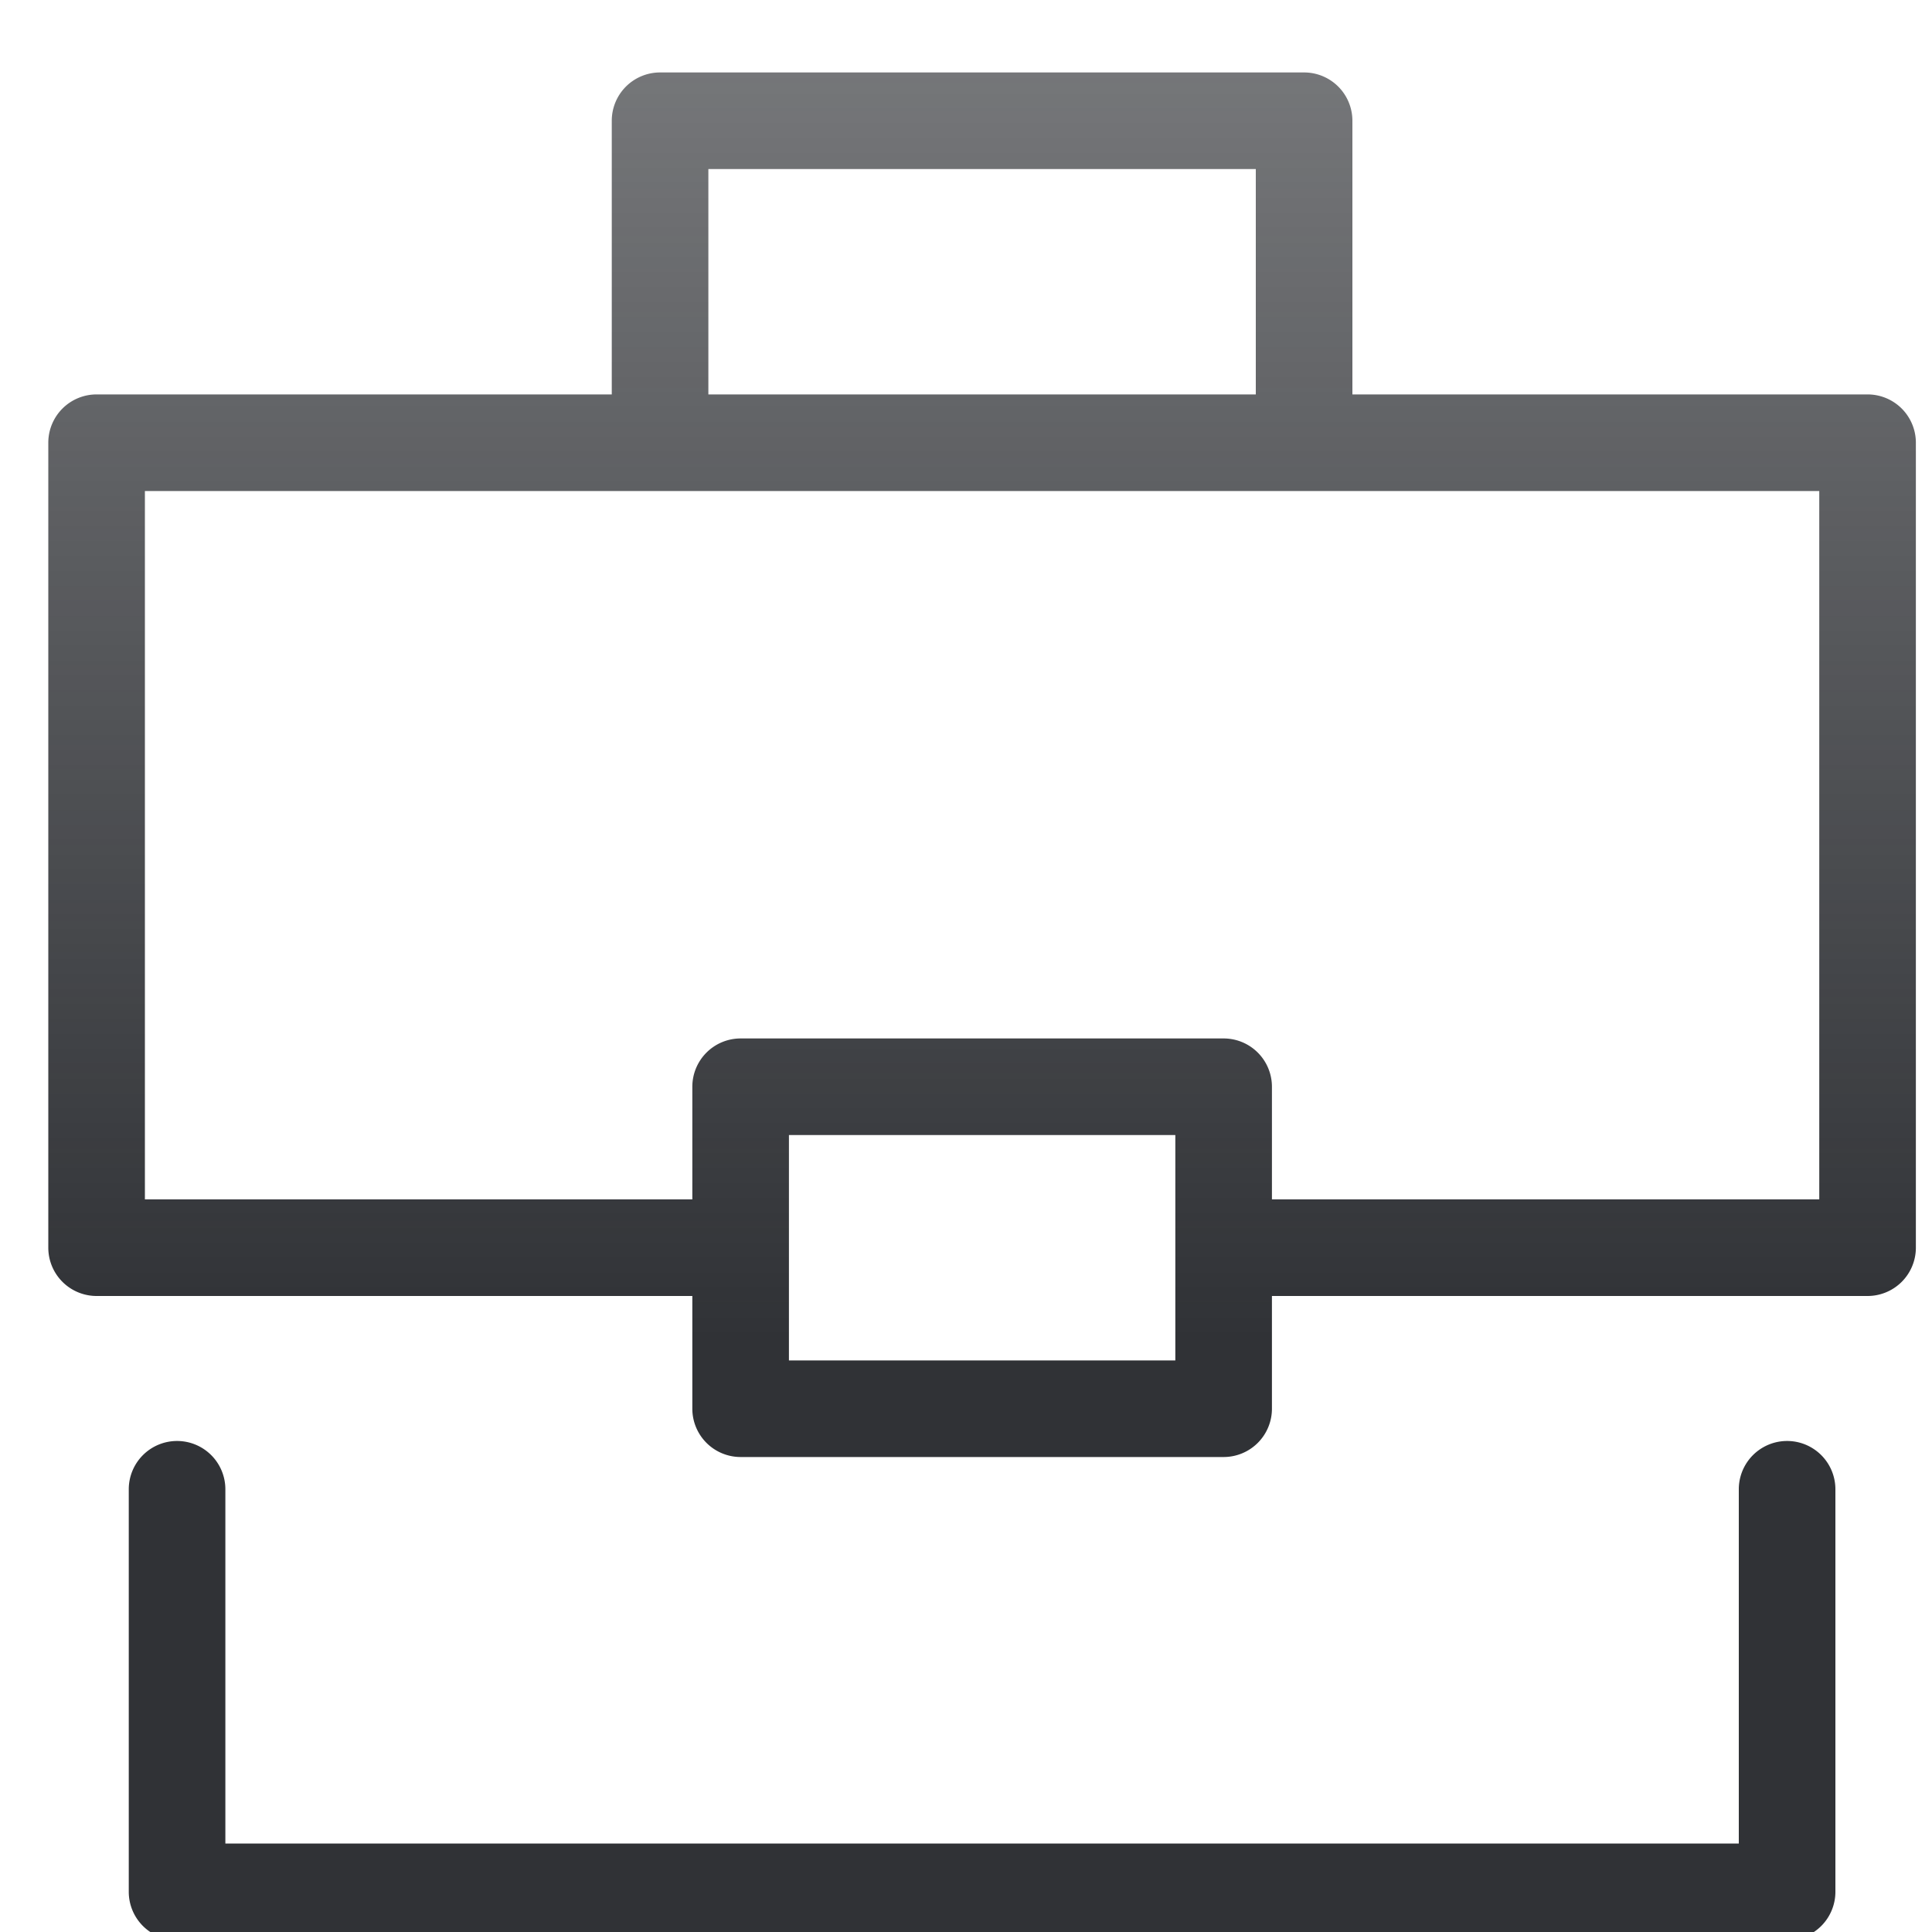 <svg xmlns="http://www.w3.org/2000/svg" width="20" height="20" fill="none"><g clip-path="url(#a)"><path fill="url(#b)" fill-rule="evenodd" d="M6.833.75a.5.5 0 0 0-.5.5v2.833H1a.5.5 0 0 0-.5.5v8.333a.5.5 0 0 0 .5.5h6.167v1.167a.5.5 0 0 0 .5.5h5a.5.5 0 0 0 .5-.5v-1.167h6.166a.5.5 0 0 0 .5-.5V4.583a.5.5 0 0 0-.5-.5H14V1.25a.5.5 0 0 0-.5-.5zm5.334 12.148v1.185h-4V11.75h4zm1-.482h5.666V5.083H1.5v7.333h5.667V11.25a.5.5 0 0 1 .5-.5h5a.5.5 0 0 1 .5.5zM13 4.083V1.75H7.333v2.333zM1.833 14.917a.5.5 0 0 1 .5.5v3.667H18v-3.667a.5.5 0 1 1 1 0v4.167a.5.5 0 0 1-.5.5H1.833a.5.5 0 0 1-.5-.5v-4.167a.5.5 0 0 1 .5-.5" clip-rule="evenodd"/></g><defs><linearGradient id="b" x1="10.207" x2="10.207" y1="-1.888" y2="24.024" gradientUnits="userSpaceOnUse"><stop stop-color="#303236" stop-opacity=".6"/><stop offset=".608" stop-color="#303236"/></linearGradient><clipPath id="a"><path fill="#fff" d="M0 0h20v20H0z"/></clipPath></defs></svg>